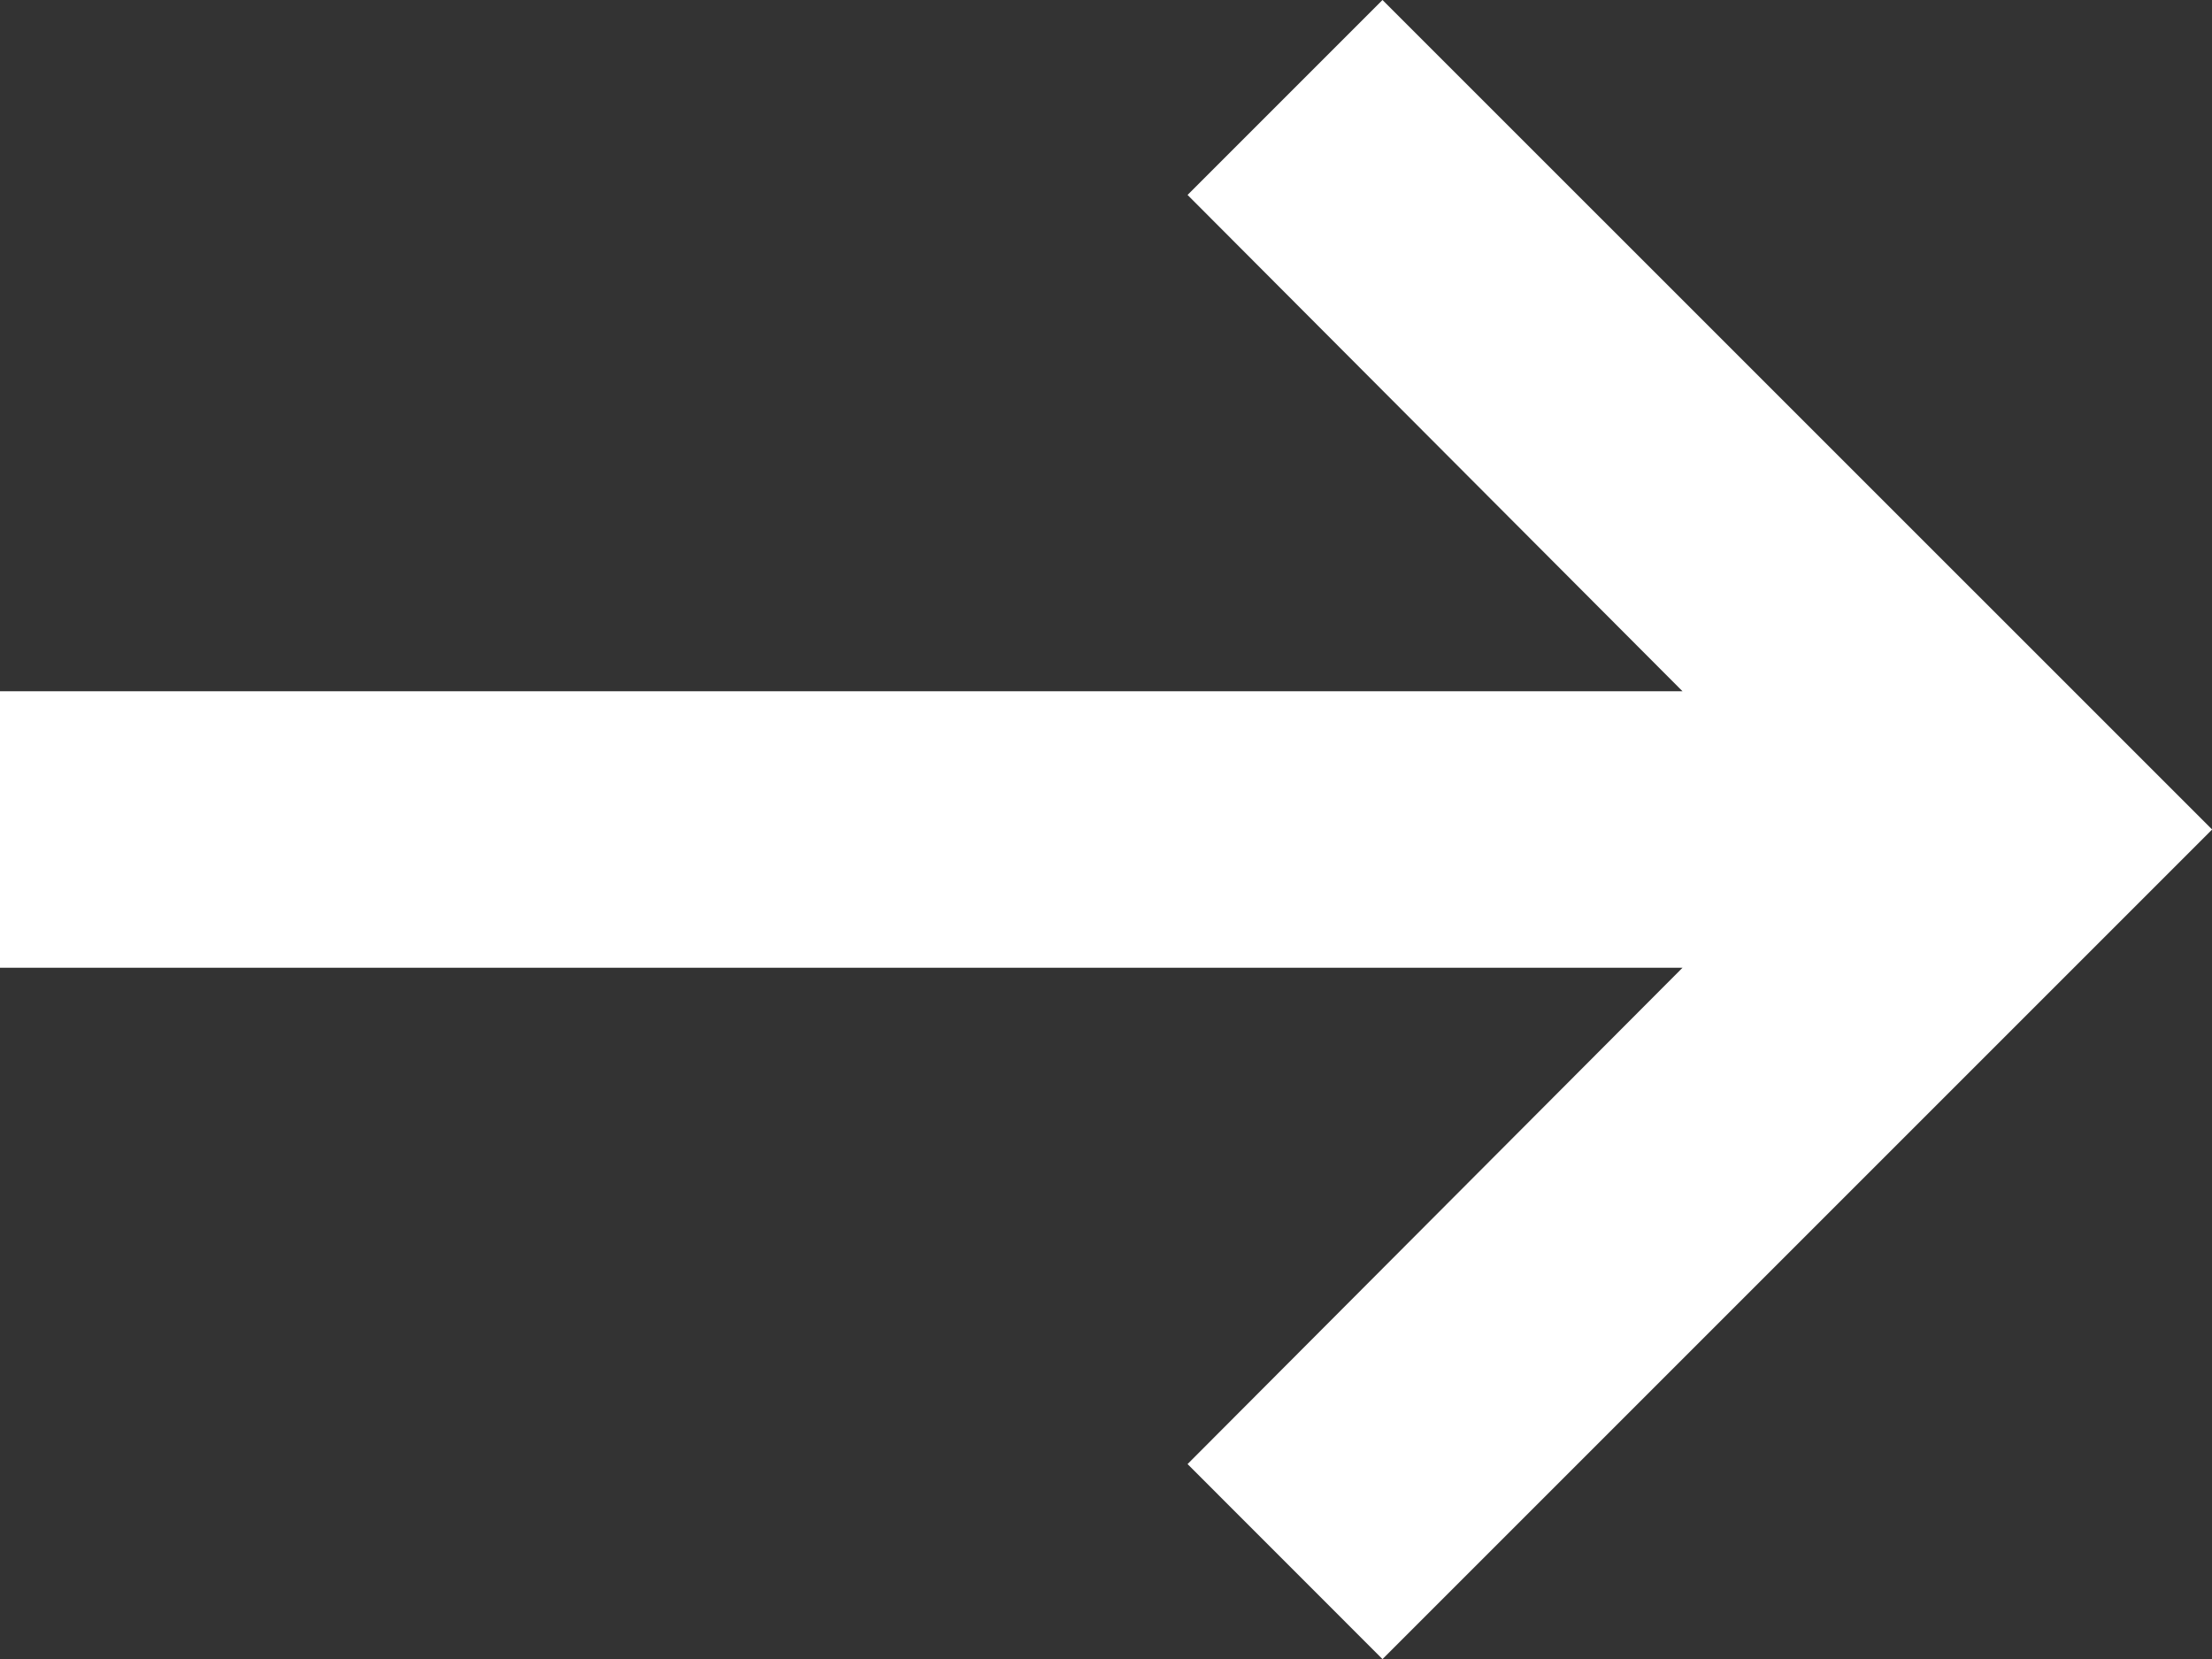 <svg xmlns="http://www.w3.org/2000/svg" width="49.997" height="37.498" viewBox="0 0 49.997 37.498">
  <rect x="0" y="0" width="49.997" height="37.498" fill="#333333" stroke="none"/>
  <path id="Tracciato_679" data-name="Tracciato 679" d="M46.029,33.874,34.842,45.092,39.248,49.5,58,30.749,39.248,12l-4.406,4.406L46.029,27.624H8v6.25Z" transform="translate(-8 -12)" fill="#fff"/>
</svg>
